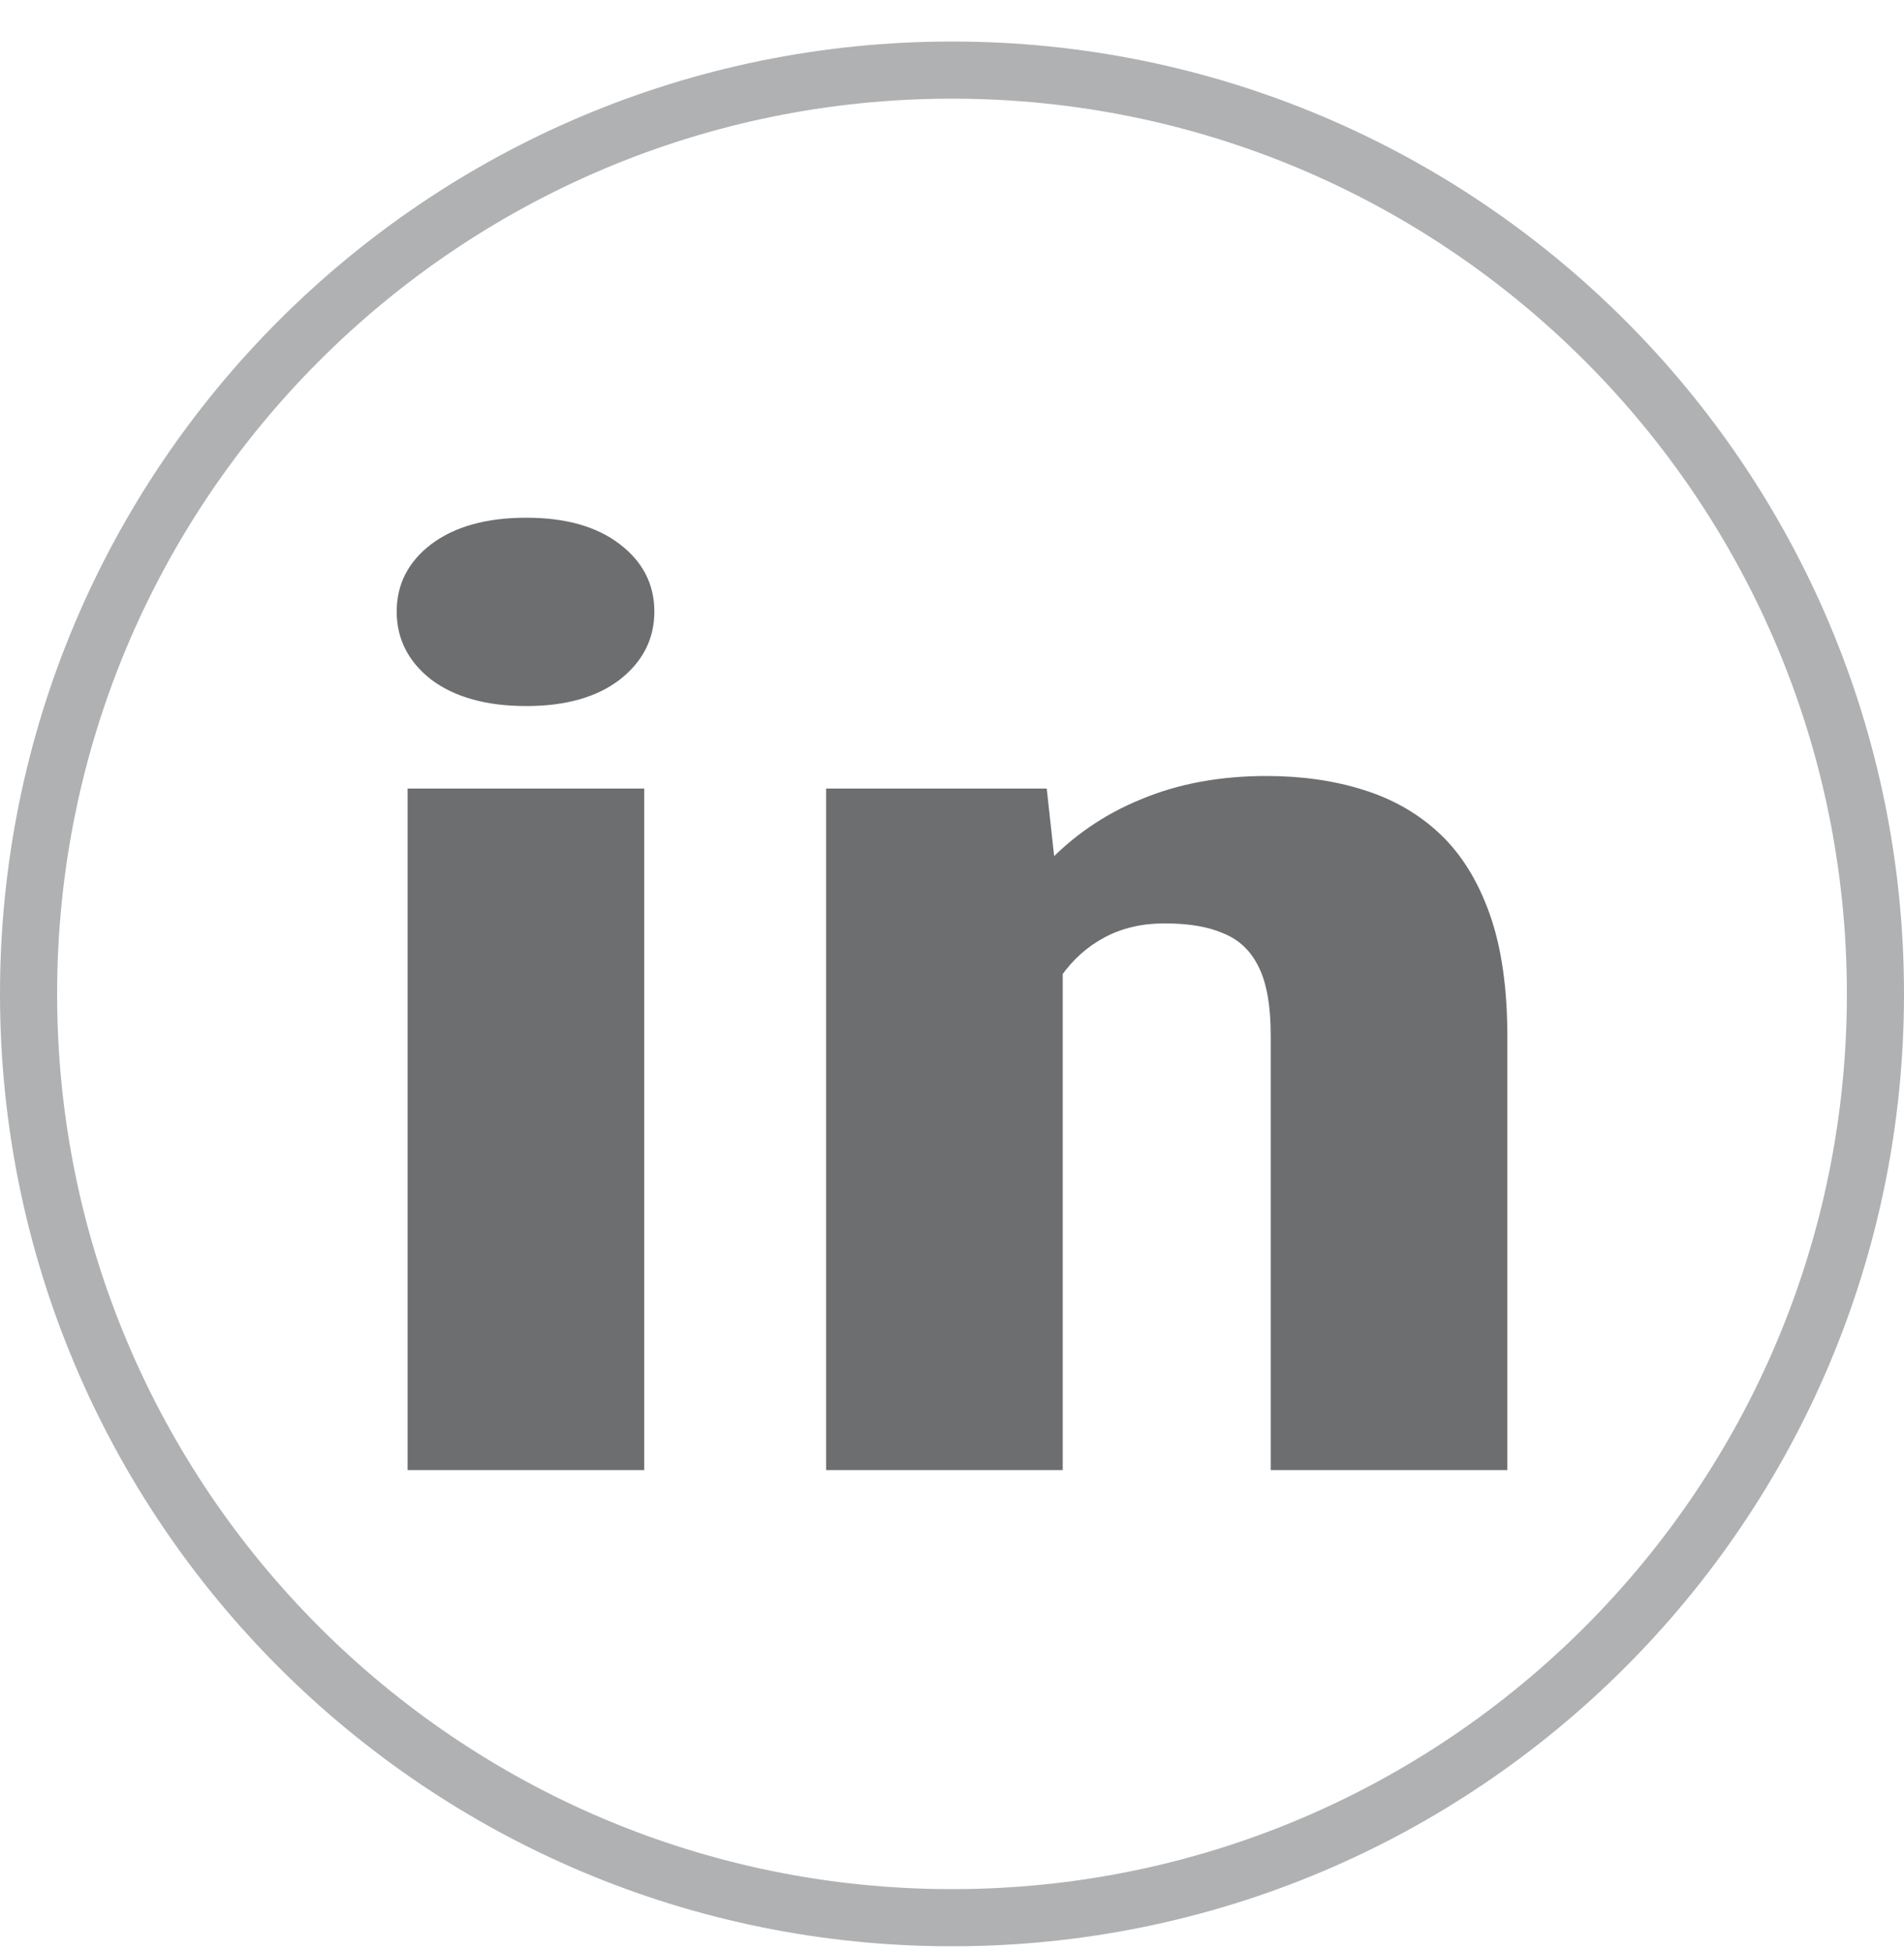 <svg width="40" height="41" viewBox="0 0 40 41" fill="none" xmlns="http://www.w3.org/2000/svg">
<g id="linkedin-icon">
<path d="M0.6 20.872C0.6 10.158 9.286 1.472 20 1.472C30.714 1.472 39.4 10.158 39.4 20.872C39.4 31.587 30.714 40.272 20 40.272C9.286 40.272 0.6 31.587 0.6 20.872Z" stroke="#AFB1B3" stroke-width="1.2"/>
<g id="in">
<path id="Vector" d="M22.326 19.616V30.872H17.355V16.56H21.99L22.326 19.616ZM21.583 23.227L20.257 23.253C20.233 22.177 20.369 21.212 20.663 20.357C20.97 19.501 21.401 18.774 21.955 18.174C22.521 17.566 23.193 17.102 23.972 16.785C24.75 16.459 25.629 16.296 26.607 16.296C27.35 16.296 28.029 16.393 28.642 16.587C29.267 16.781 29.803 17.089 30.252 17.513C30.7 17.936 31.048 18.496 31.295 19.192C31.543 19.889 31.667 20.749 31.667 21.772V30.872H26.696V21.745C26.696 21.128 26.613 20.652 26.448 20.317C26.283 19.973 26.035 19.735 25.705 19.602C25.387 19.461 24.974 19.391 24.467 19.391C23.995 19.391 23.576 19.488 23.211 19.682C22.845 19.876 22.539 20.149 22.291 20.502C22.055 20.846 21.872 21.252 21.743 21.719C21.625 22.186 21.572 22.689 21.583 23.227Z" fill="#6C6E70"/>
<path id="Vector_2" d="M13.534 16.56V30.872H8.563V16.56H13.534ZM8.334 12.843C8.334 12.27 8.575 11.798 9.059 11.428C9.554 11.057 10.22 10.872 11.058 10.872C11.883 10.872 12.538 11.057 13.021 11.428C13.505 11.798 13.747 12.27 13.747 12.843C13.747 13.416 13.505 13.893 13.021 14.272C12.538 14.642 11.883 14.827 11.058 14.827C10.22 14.827 9.554 14.642 9.059 14.272C8.575 13.893 8.334 13.416 8.334 12.843Z" fill="#6C6E70"/>
</g>
</g>
</svg>
